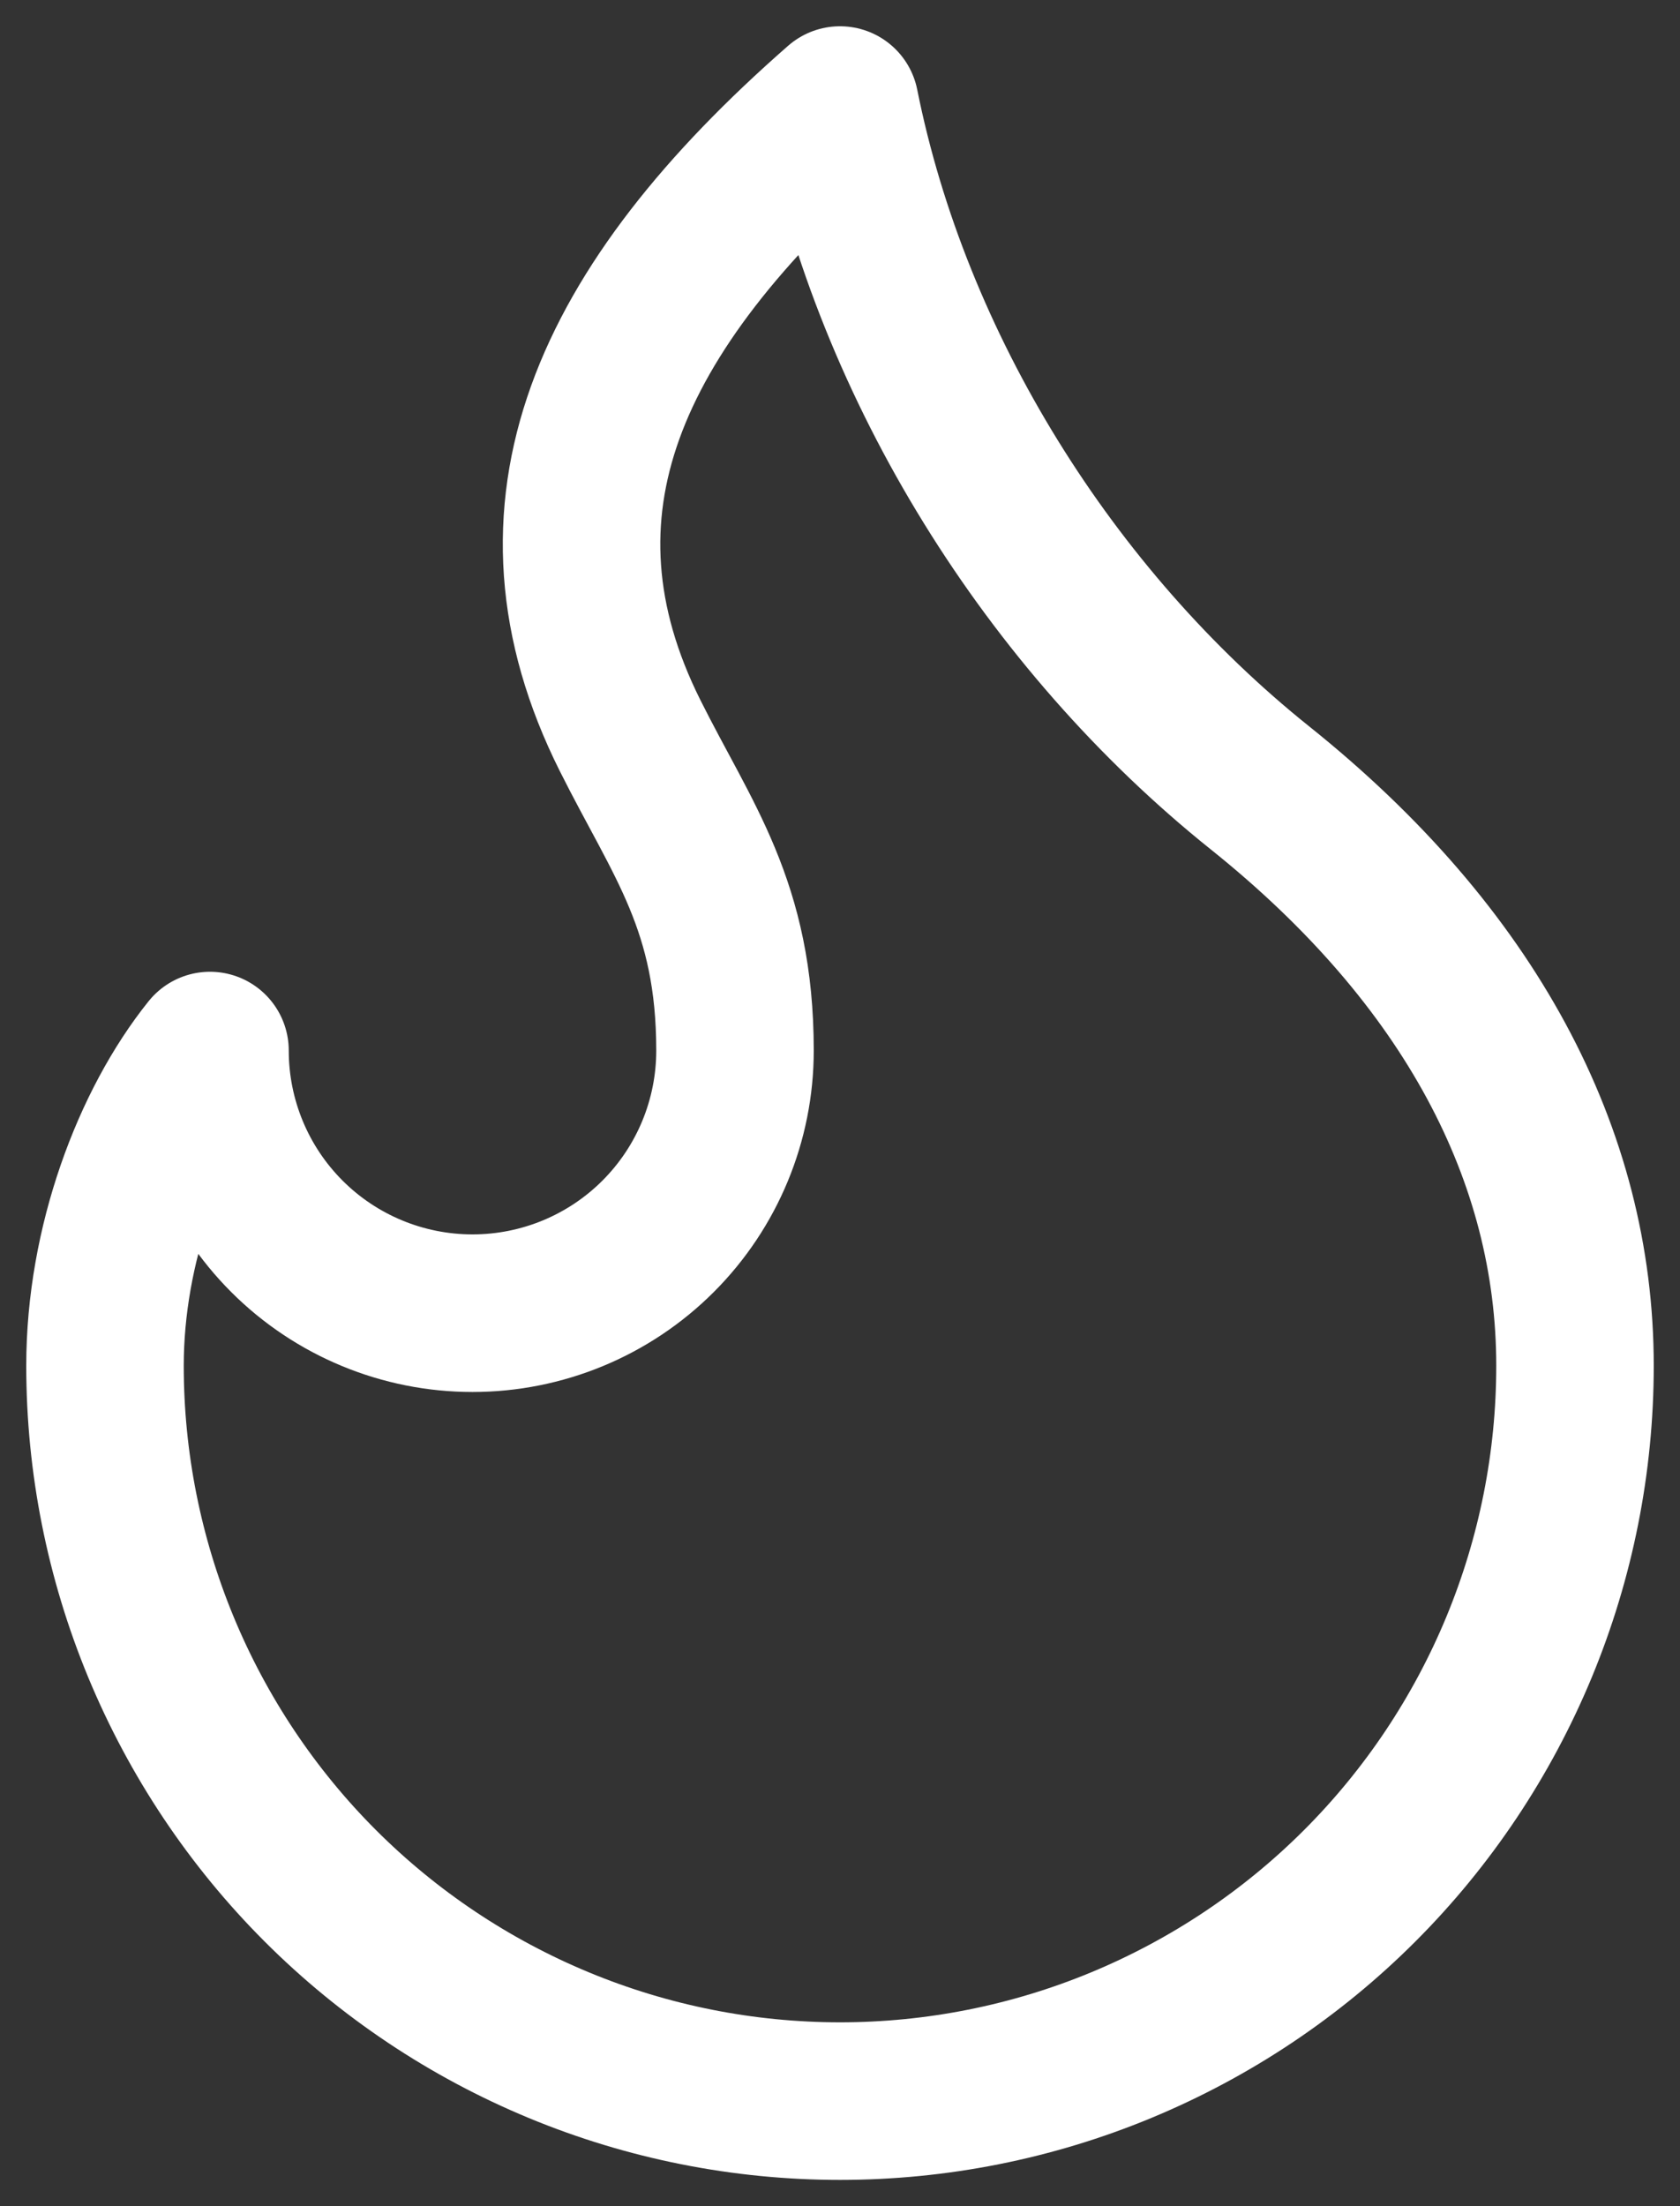 <svg width="16" height="21" viewBox="0 0 16 21" fill="none" xmlns="http://www.w3.org/2000/svg">
    <rect x="0" y="0" width="16" height="21" fill="#333333" stroke="none"/>
    <path d="M4.5 12.5C5.163 12.5 5.799 12.237 6.268 11.768C6.737 11.299 7 10.663 7 10C7 8.62 6.5 8 6 7C4.928 4.857 5.776 2.946 8 1C8.5 3.5 10 5.9 12 7.5C14 9.1 15 11 15 13C15 13.919 14.819 14.829 14.467 15.679C14.115 16.528 13.6 17.3 12.95 17.95C12.3 18.6 11.528 19.115 10.679 19.467C9.83 19.819 8.919 20 8 20C7.081 20 6.17 19.819 5.321 19.467C4.472 19.115 3.7 18.6 3.05 17.95C2.4 17.3 1.885 16.528 1.533 15.679C1.181 14.829 1 13.919 1 13C1 11.847 1.433 10.706 2 10C2 10.663 2.263 11.299 2.732 11.768C3.201 12.237 3.837 12.5 4.5 12.5Z" stroke="white" stroke-width="1.5" stroke-linecap="round" stroke-linejoin="round"/>
</svg>
